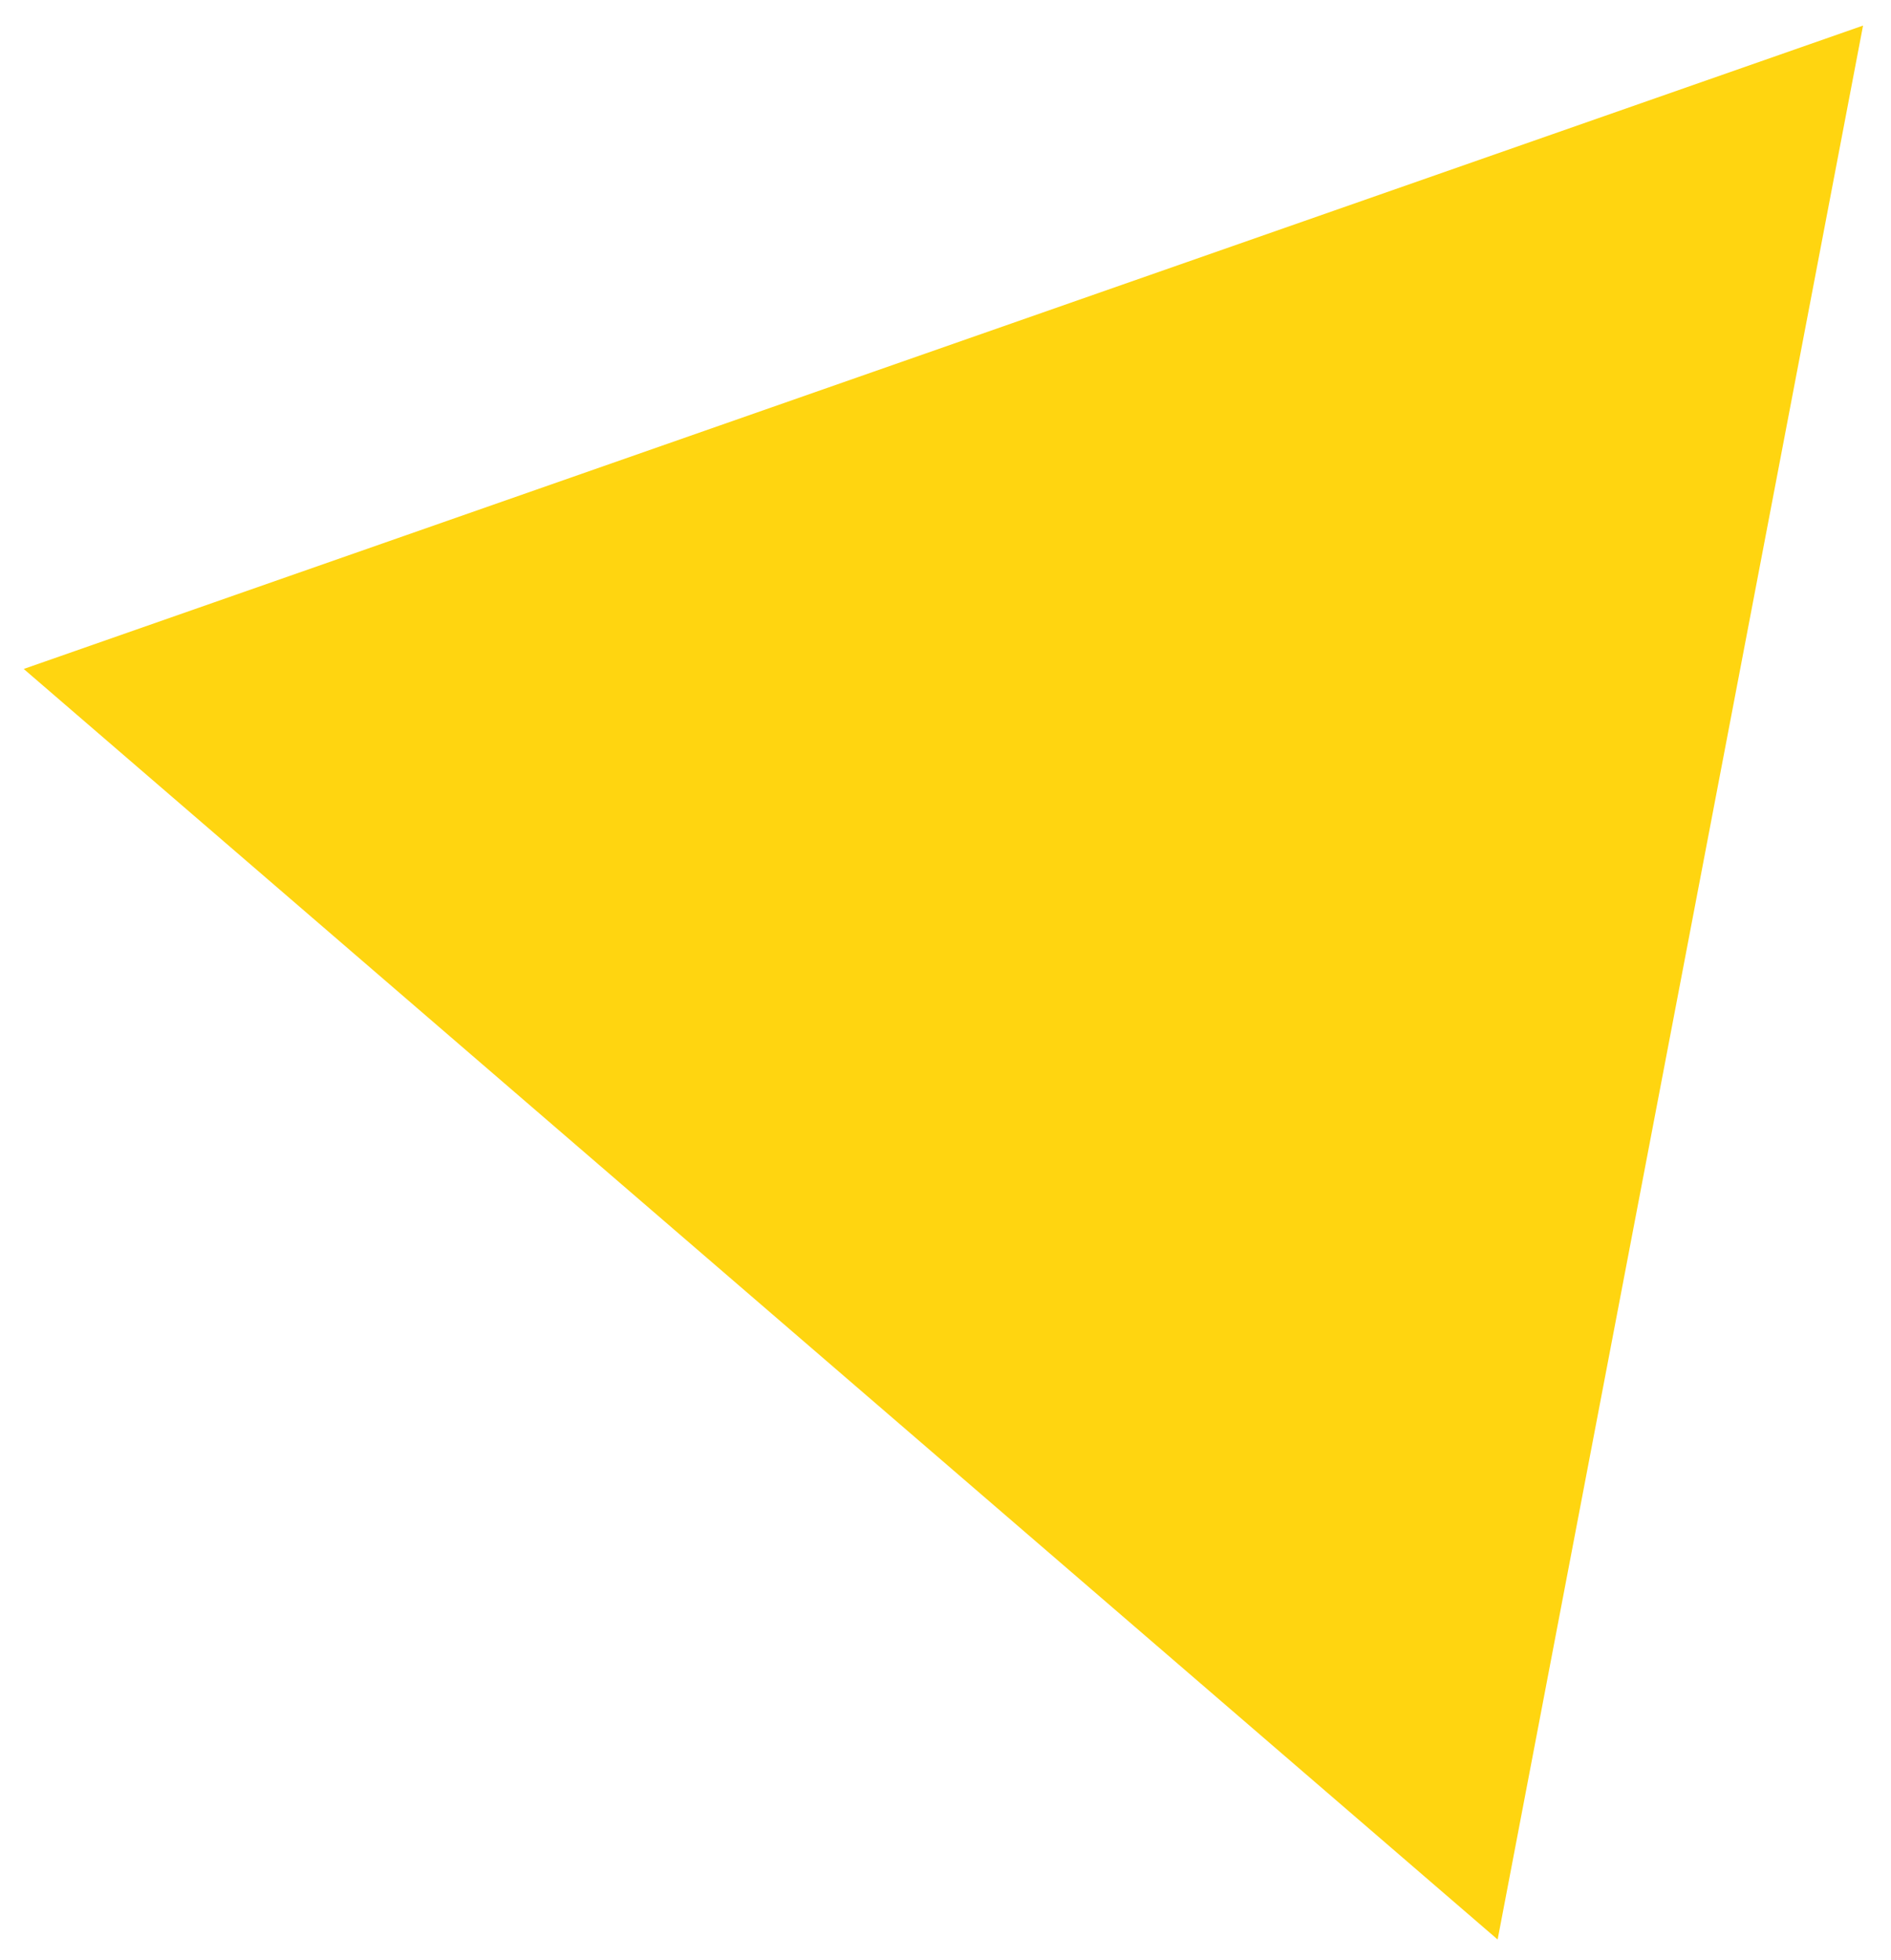 <?xml version="1.0" encoding="UTF-8"?> <svg xmlns="http://www.w3.org/2000/svg" width="55" height="57" viewBox="0 0 55 57" fill="none"><path d="M0.69 19.455L54.187 0.744L43.559 56.406L0.69 19.455Z" fill="#FFD510"></path></svg> 